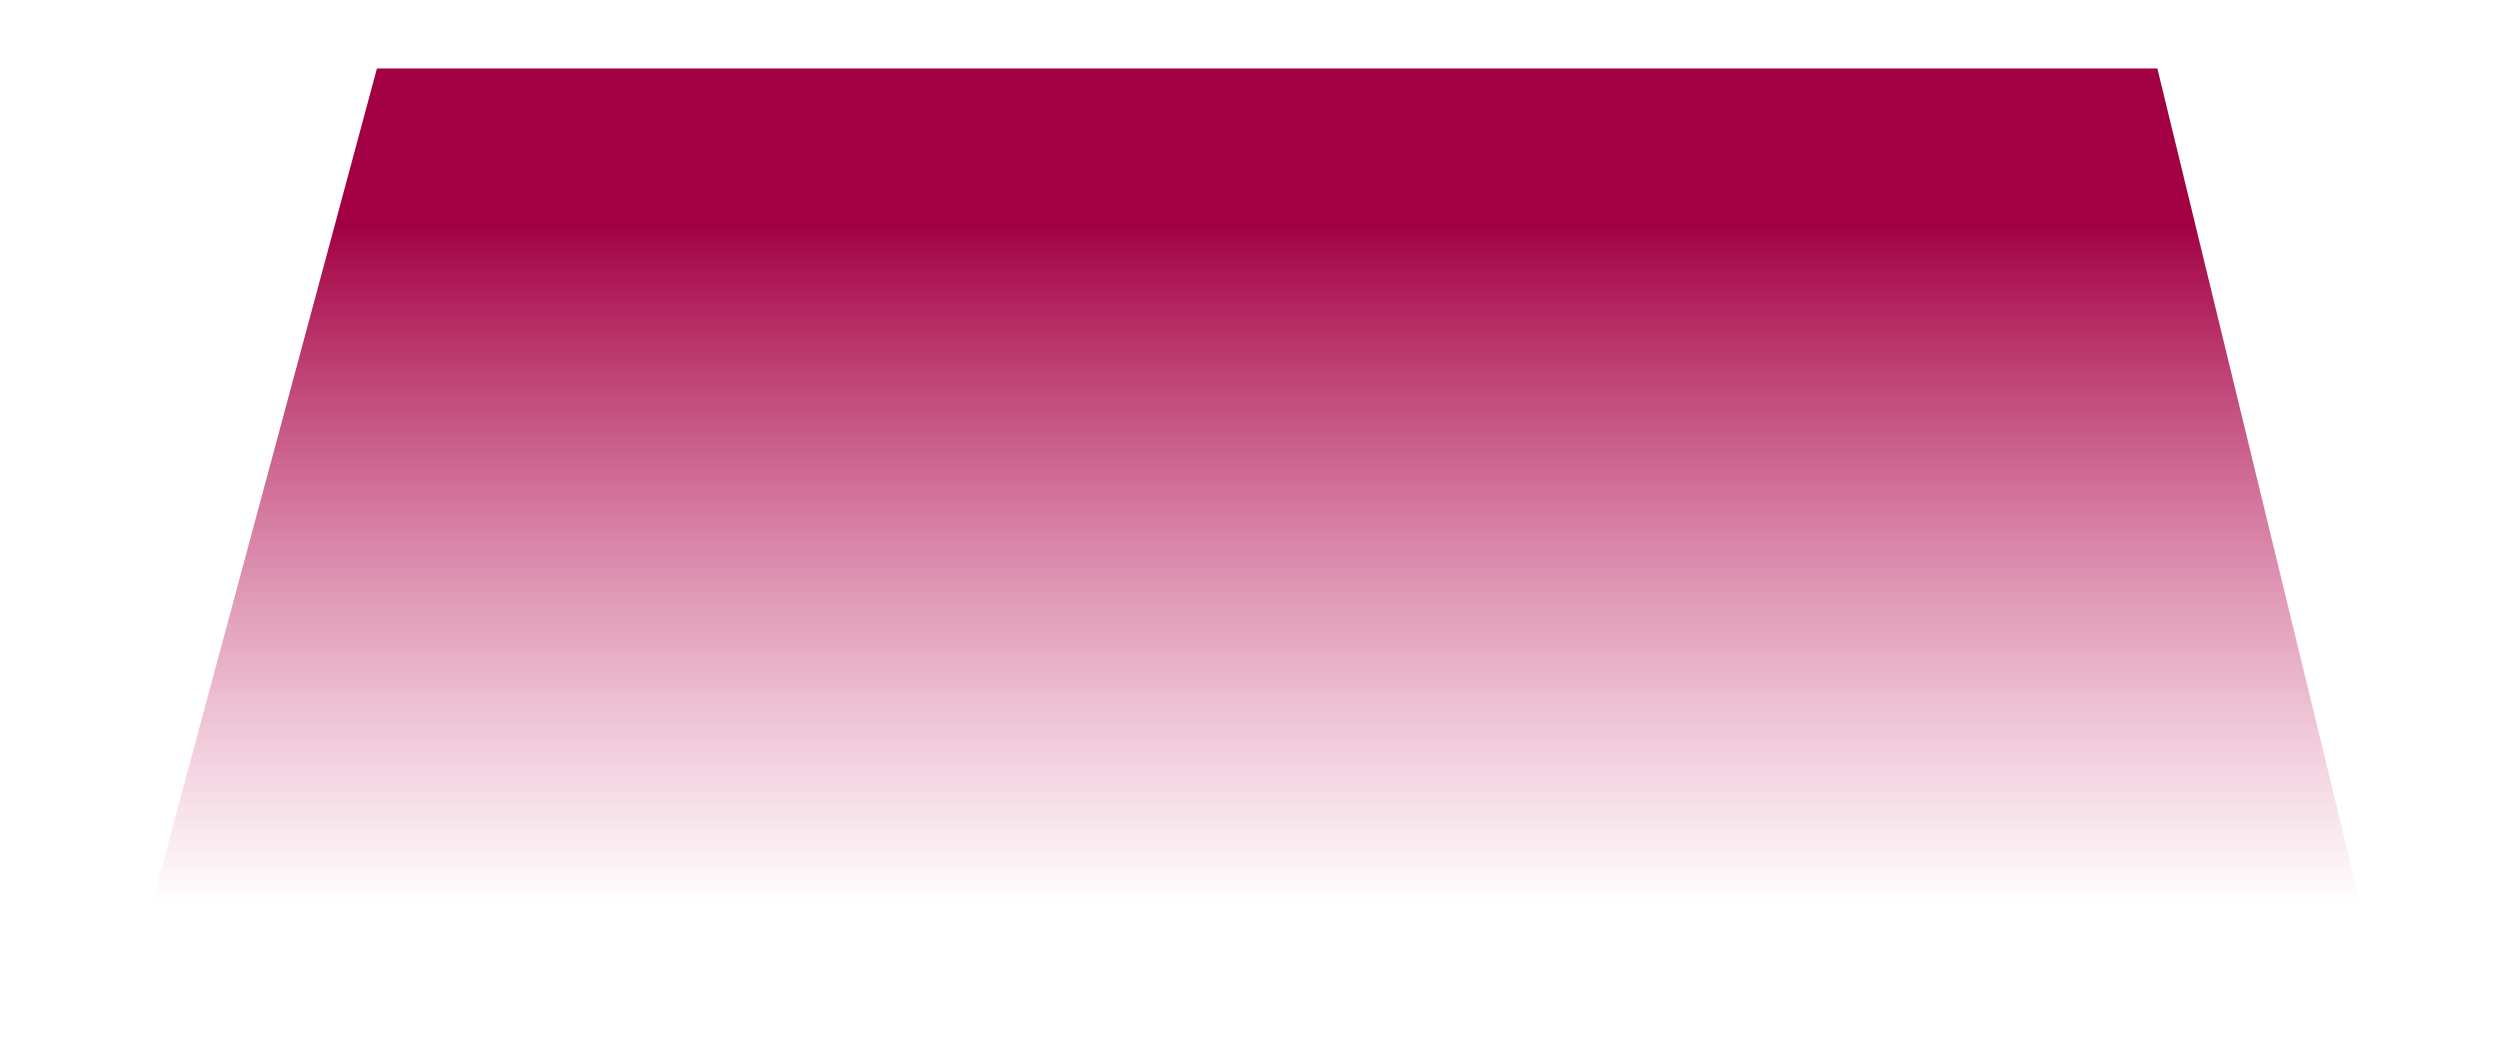 <svg xmlns="http://www.w3.org/2000/svg" width="131" height="55" viewBox="0 0 131 55" fill="none">
   <g filter="url(#filter0_f_1432_1872)">
      <path d="M19.753 3.586H113.045L123.714 47.488H7.929L19.753 3.586Z" fill="url(#paint0_linear_1432_1872)" />
   </g>
   <defs>
      <filter id="filter0_f_1432_1872" x="0.929" y="-3.414" width="129.785" height="57.902" filterUnits="userSpaceOnUse" color-interpolation-filters="sRGB">
         <feFlood flood-opacity="0" result="BackgroundImageFix" />
         <feBlend mode="normal" in="SourceGraphic" in2="BackgroundImageFix" result="shape" />
         <feGaussianBlur stdDeviation="3.5" result="effect1_foregroundBlur_1432_1872" />
      </filter>
      <linearGradient id="paint0_linear_1432_1872" x1="65.822" y1="11.714" x2="65.822" y2="47.488" gradientUnits="userSpaceOnUse">
         <stop stop-color="#A20042" />
         <stop offset="1" stop-color="#D03876" stop-opacity="0" />
      </linearGradient>
   </defs>
</svg>